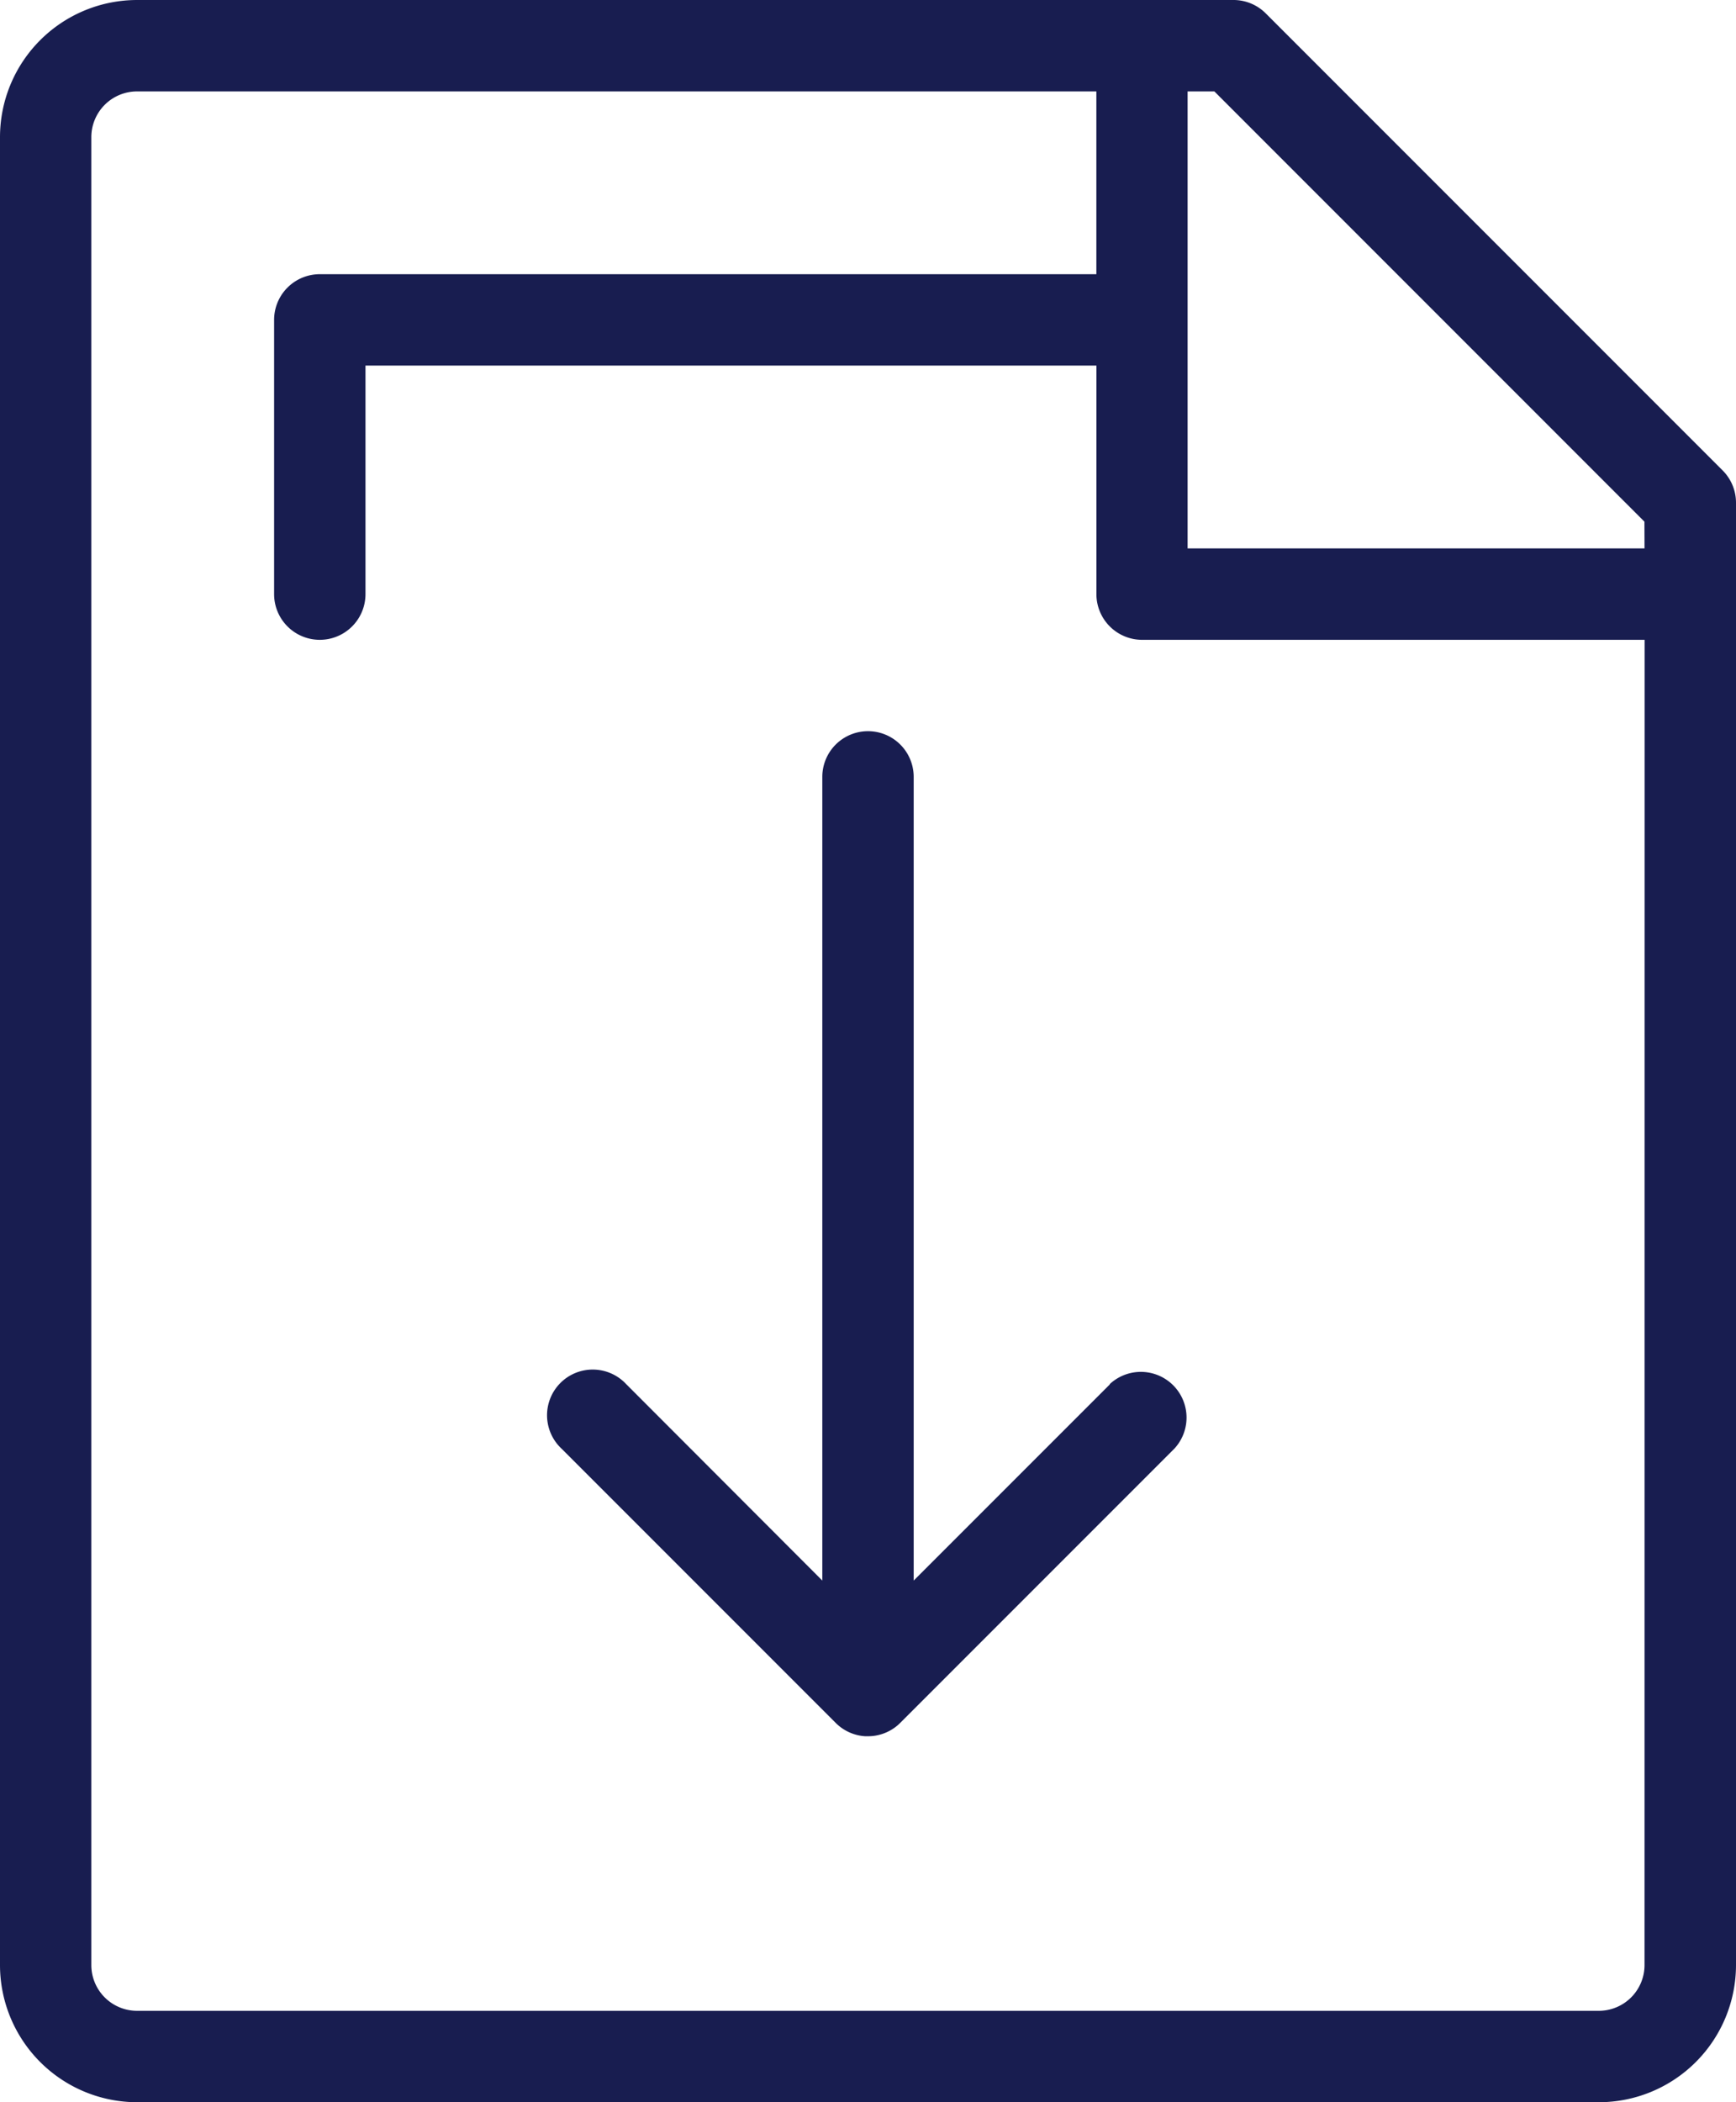 <svg xmlns="http://www.w3.org/2000/svg" width="37.234" height="45.072" viewBox="0 0 37.234 45.072">
  <g id="file" transform="translate(-32)">
    <g id="Grupo_2305" data-name="Grupo 2305" transform="translate(32)">
      <g id="Grupo_2304" data-name="Grupo 2304" transform="translate(0)">
        <path id="Trazado_5048" data-name="Trazado 5048" d="M68.972,10.112h0c0-.006,0,0,0,0h0l-.022-.023-9.8-9.8A.977.977,0,0,0,58.456,0H34.94A2.942,2.942,0,0,0,32,2.94V42.133a2.943,2.943,0,0,0,2.94,2.94H66.294a2.943,2.943,0,0,0,2.94-2.94V10.778A.978.978,0,0,0,68.972,10.112Zm-1.7,32.021a.981.981,0,0,1-.98.98H34.939a.981.981,0,0,1-.98-.98V2.94a.981.981,0,0,1,.98-.98H55.515V5.879H38.859a.98.98,0,0,0-.98.98v5.879a.98.98,0,0,0,1.96,0v-4.9H55.516v4.9a.98.98,0,0,0,.98.98H67.274Zm0-30.375h-9.8V1.96h.574l9.224,9.225Z" transform="translate(-32)" fill="#181d50"/>
        <path id="Trazado_5049" data-name="Trazado 5049" d="M140.045,142.006l-4.206,4.205V128.98a.98.98,0,0,0-1.96,0v17.231L129.673,142a.98.98,0,1,0-1.385,1.385l5.879,5.879a.979.979,0,0,0,.627.285h0c.022,0,.043,0,.065,0a.964.964,0,0,0,.12-.007h0a.984.984,0,0,0,.522-.233l.054-.051,5.874-5.874a.98.98,0,0,0-1.385-1.385Z" transform="translate(-116.242 -112.323)" fill="#181d50"/>
      </g>
    </g>
  </g>
</svg>
